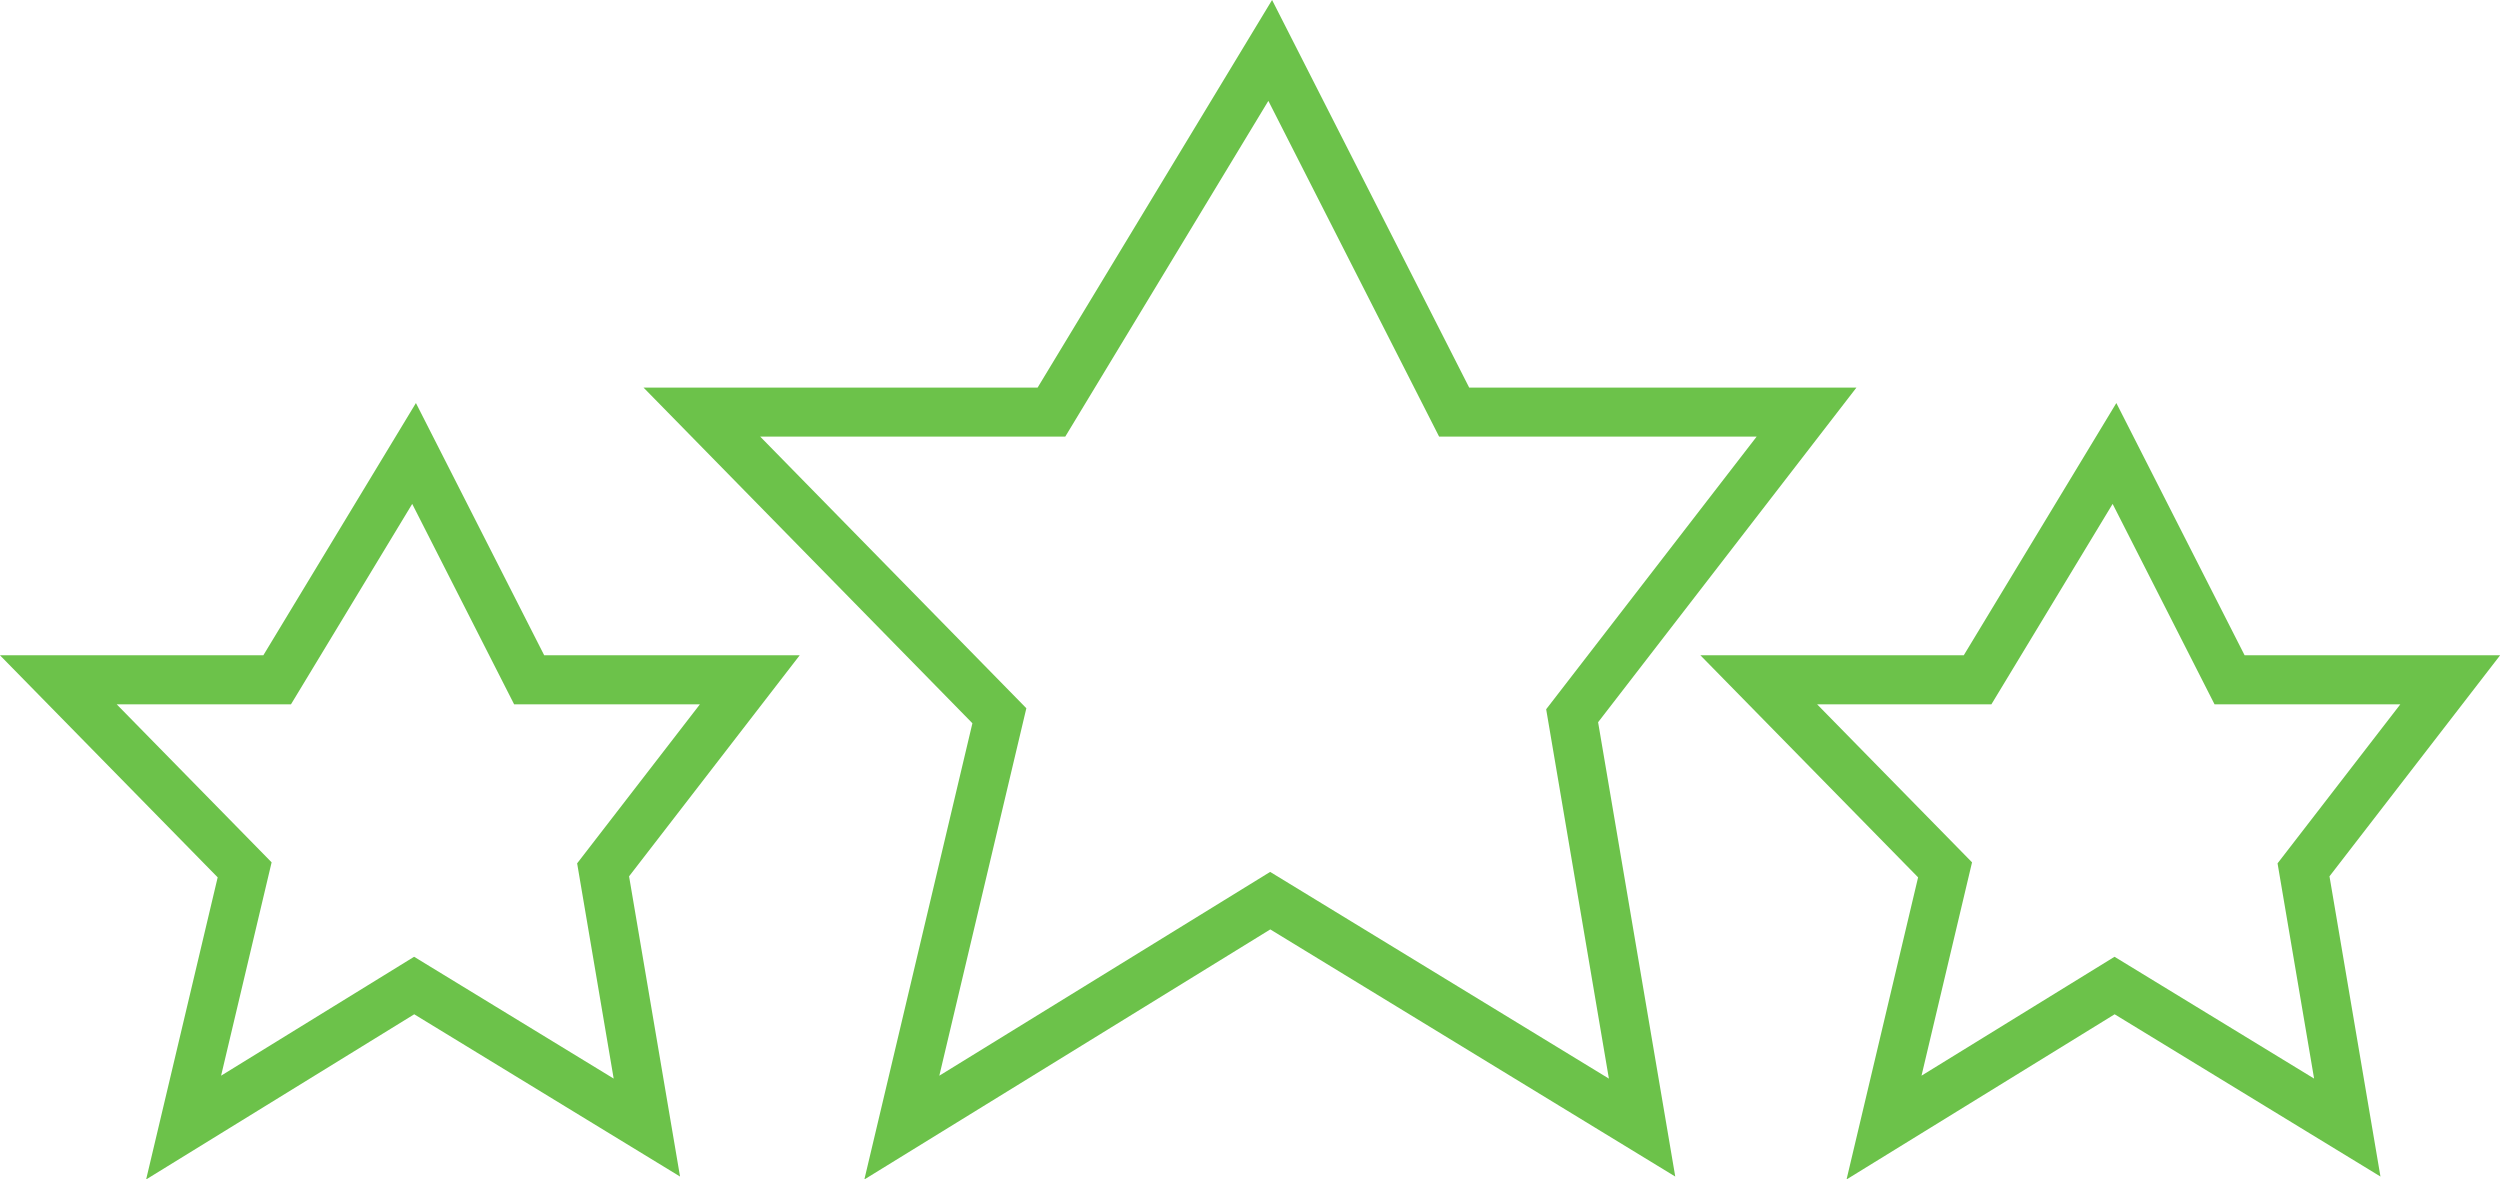 <?xml version="1.0" encoding="UTF-8"?> <svg xmlns="http://www.w3.org/2000/svg" width="101.981" height="48.113" viewBox="0 0 101.981 48.113"><g id="Star_Rating_Icon" data-name="Star Rating Icon" transform="translate(2.38 9.592)"><path id="Path_58" data-name="Path 58" d="M-7089.236,65.777l-5.585,9.233h-8.926l7.6,7.752-2.49,10.513,9.405-5.794,9.492,5.794-1.785-10.513,5.984-7.752h-9Z" transform="translate(7103.747 -56.871)" fill="none" stroke="#6cc24a" stroke-width="2"></path><path id="Path_231" data-name="Path 231" d="M-7080.562,65.777l-8.924,14.753h-14.261l12.137,12.387-3.979,16.8,15.027-9.257,15.169,9.257-2.853-16.8,9.563-12.387h-14.376Z" transform="translate(7129.997 -73.312)" fill="none" stroke="#6cc24a" stroke-width="2"></path><path id="Path_232" data-name="Path 232" d="M-7089.236,65.777l-5.585,9.233h-8.926l7.6,7.752-2.49,10.513,9.405-5.794,9.492,5.794-1.785-10.513,5.984-7.752h-9Z" transform="translate(7173.111 -56.871)" fill="none" stroke="#6cc24a" stroke-width="2"></path></g></svg> 